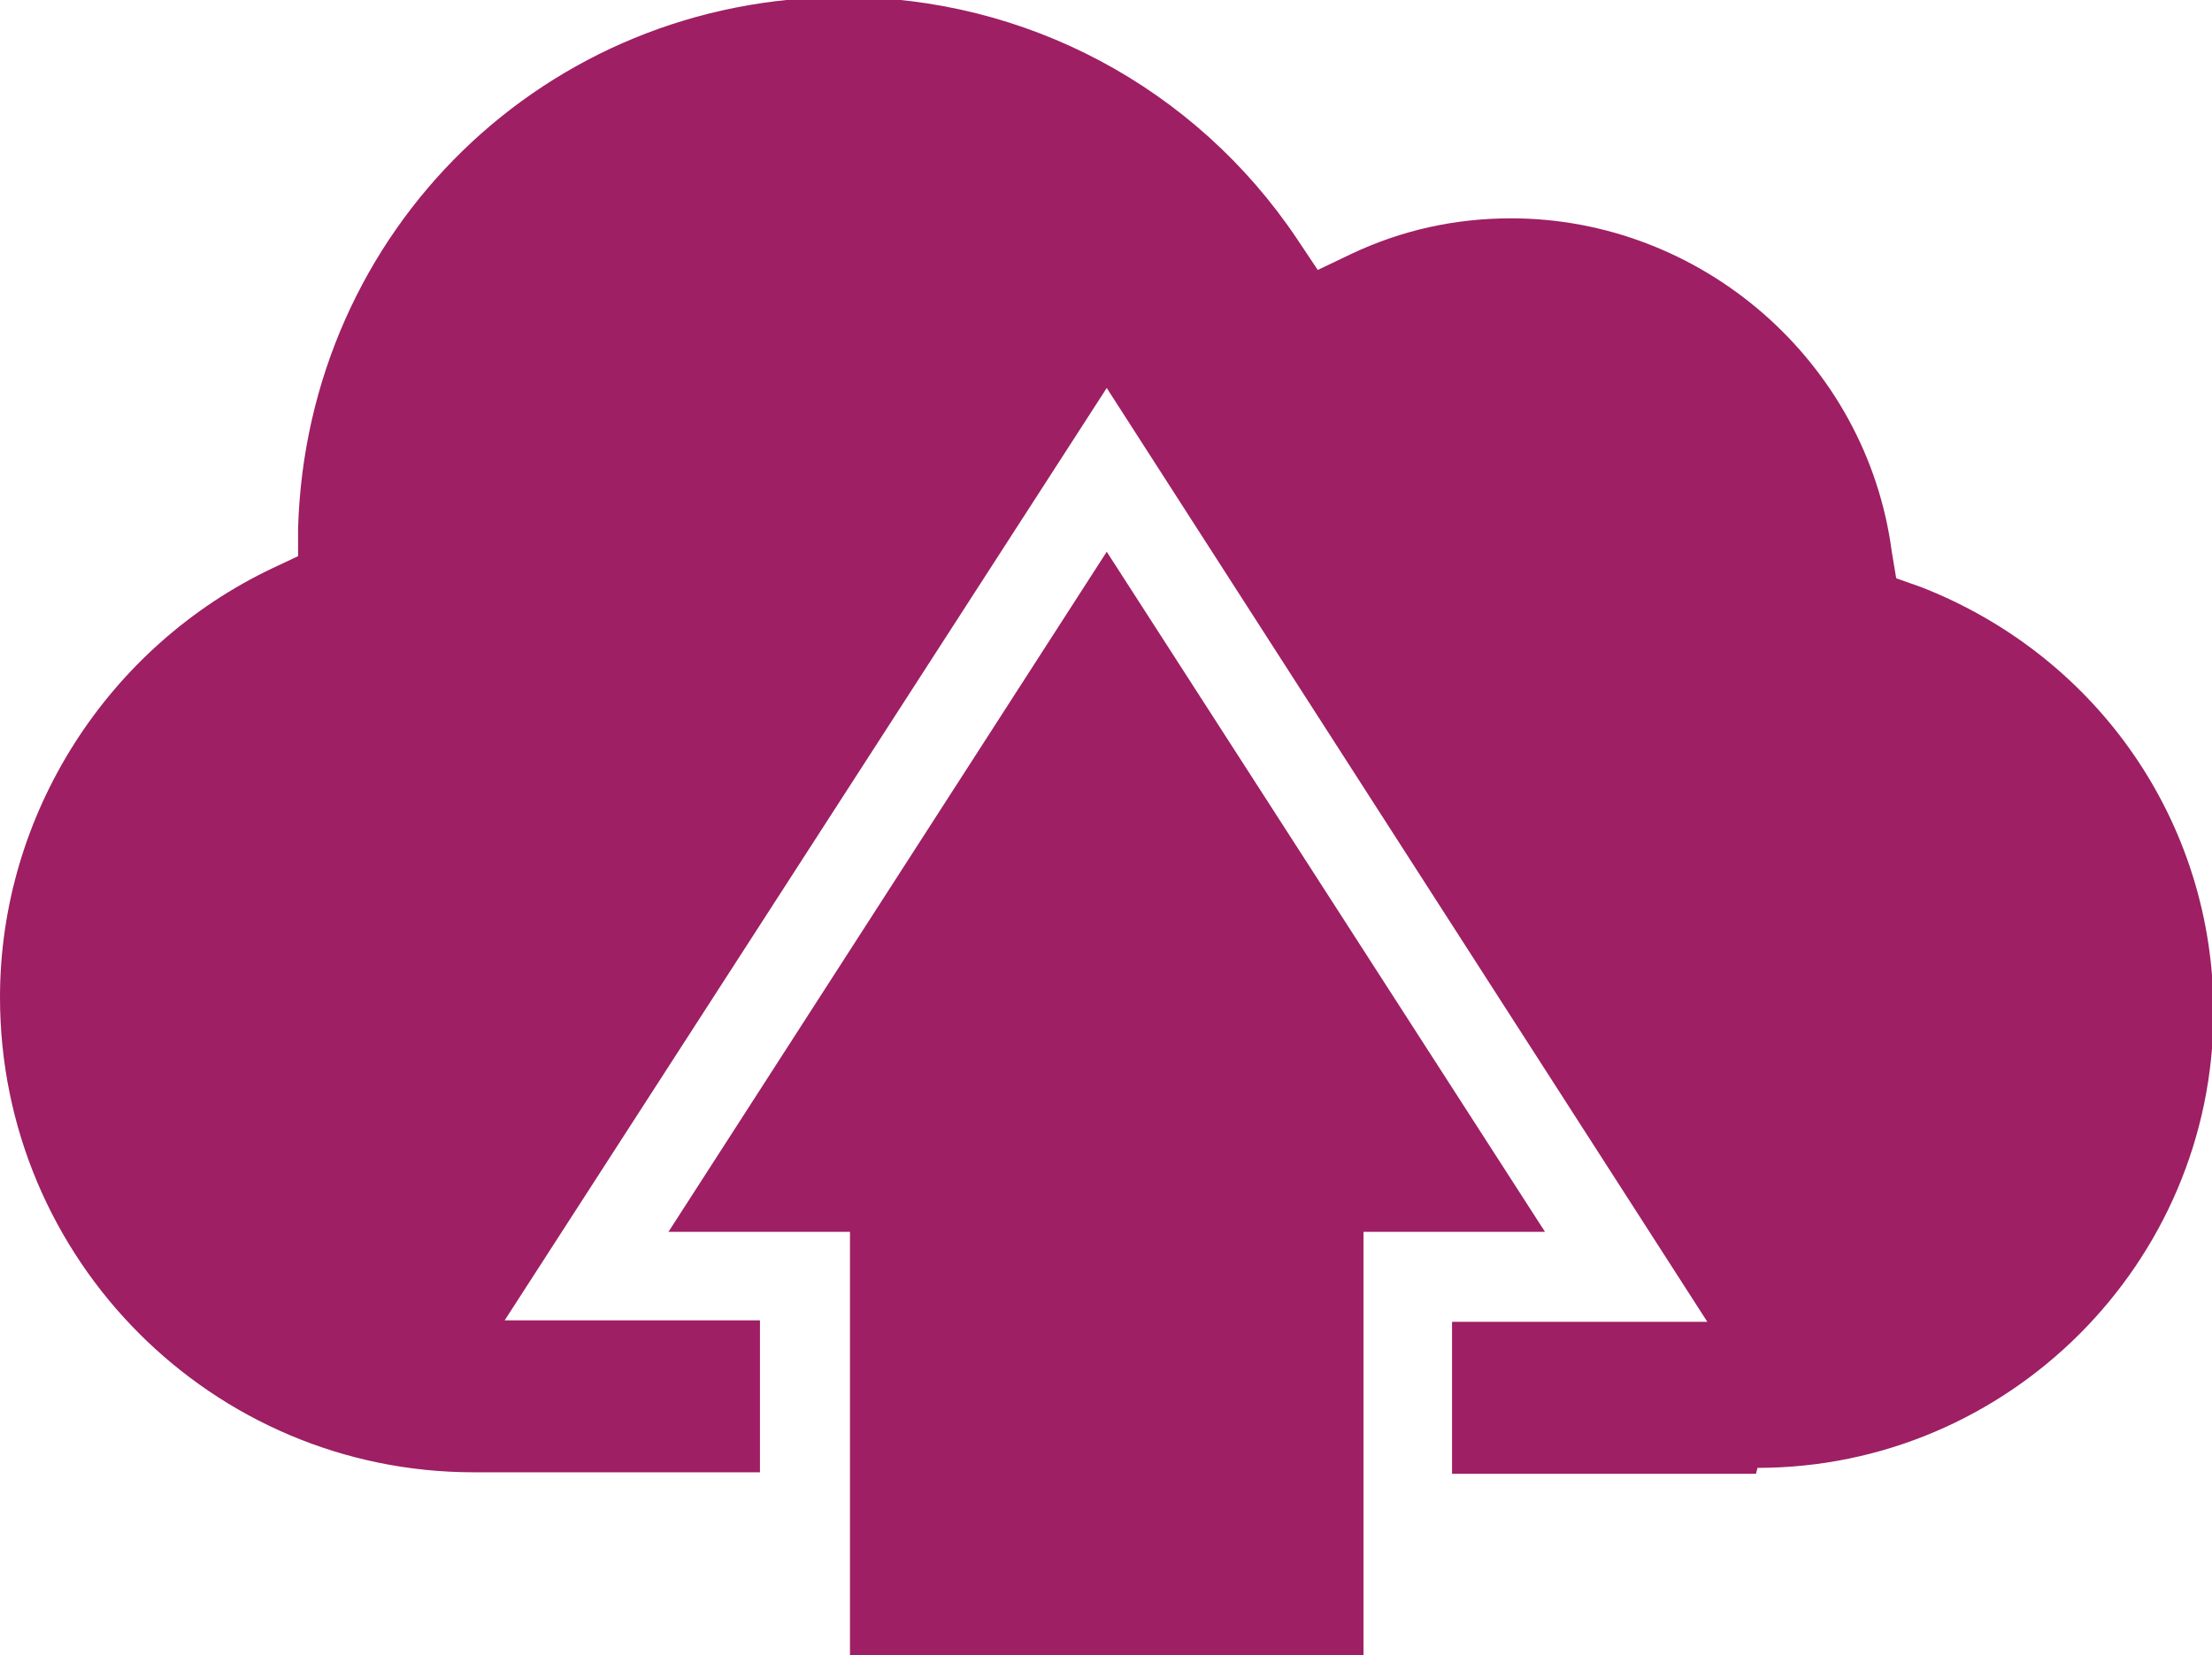 <?xml version="1.0" encoding="UTF-8"?><svg id="Layer_2" xmlns="http://www.w3.org/2000/svg" viewBox="0 0 14.99 11.22"><defs><style>.cls-1{fill:#9e1f63;}</style></defs><g id="Layer_1-2"><path class="cls-1" d="M9.24,11.22h-3.48v-2.87h-1.23L7.5,3.74l2.97,4.61h-1.23v2.87Zm2.66-1.23h-2.06v-1.03h1.73L7.5,2.63,3.42,8.95h1.73v1.03h-1.94c-1.77,0-3.21-1.44-3.21-3.22,0-1.24,.73-2.38,1.85-2.91l.17-.08v-.19c.06-2.02,1.68-3.6,3.7-3.6,1.23,0,2.38,.61,3.07,1.64l.14,.21,.23-.11c.34-.16,.7-.24,1.08-.24,1.29,0,2.41,.97,2.58,2.26l.03,.18,.17,.06c1.2,.47,1.98,1.6,1.98,2.88,0,1.7-1.39,3.09-3.09,3.09Z"/></g></svg>